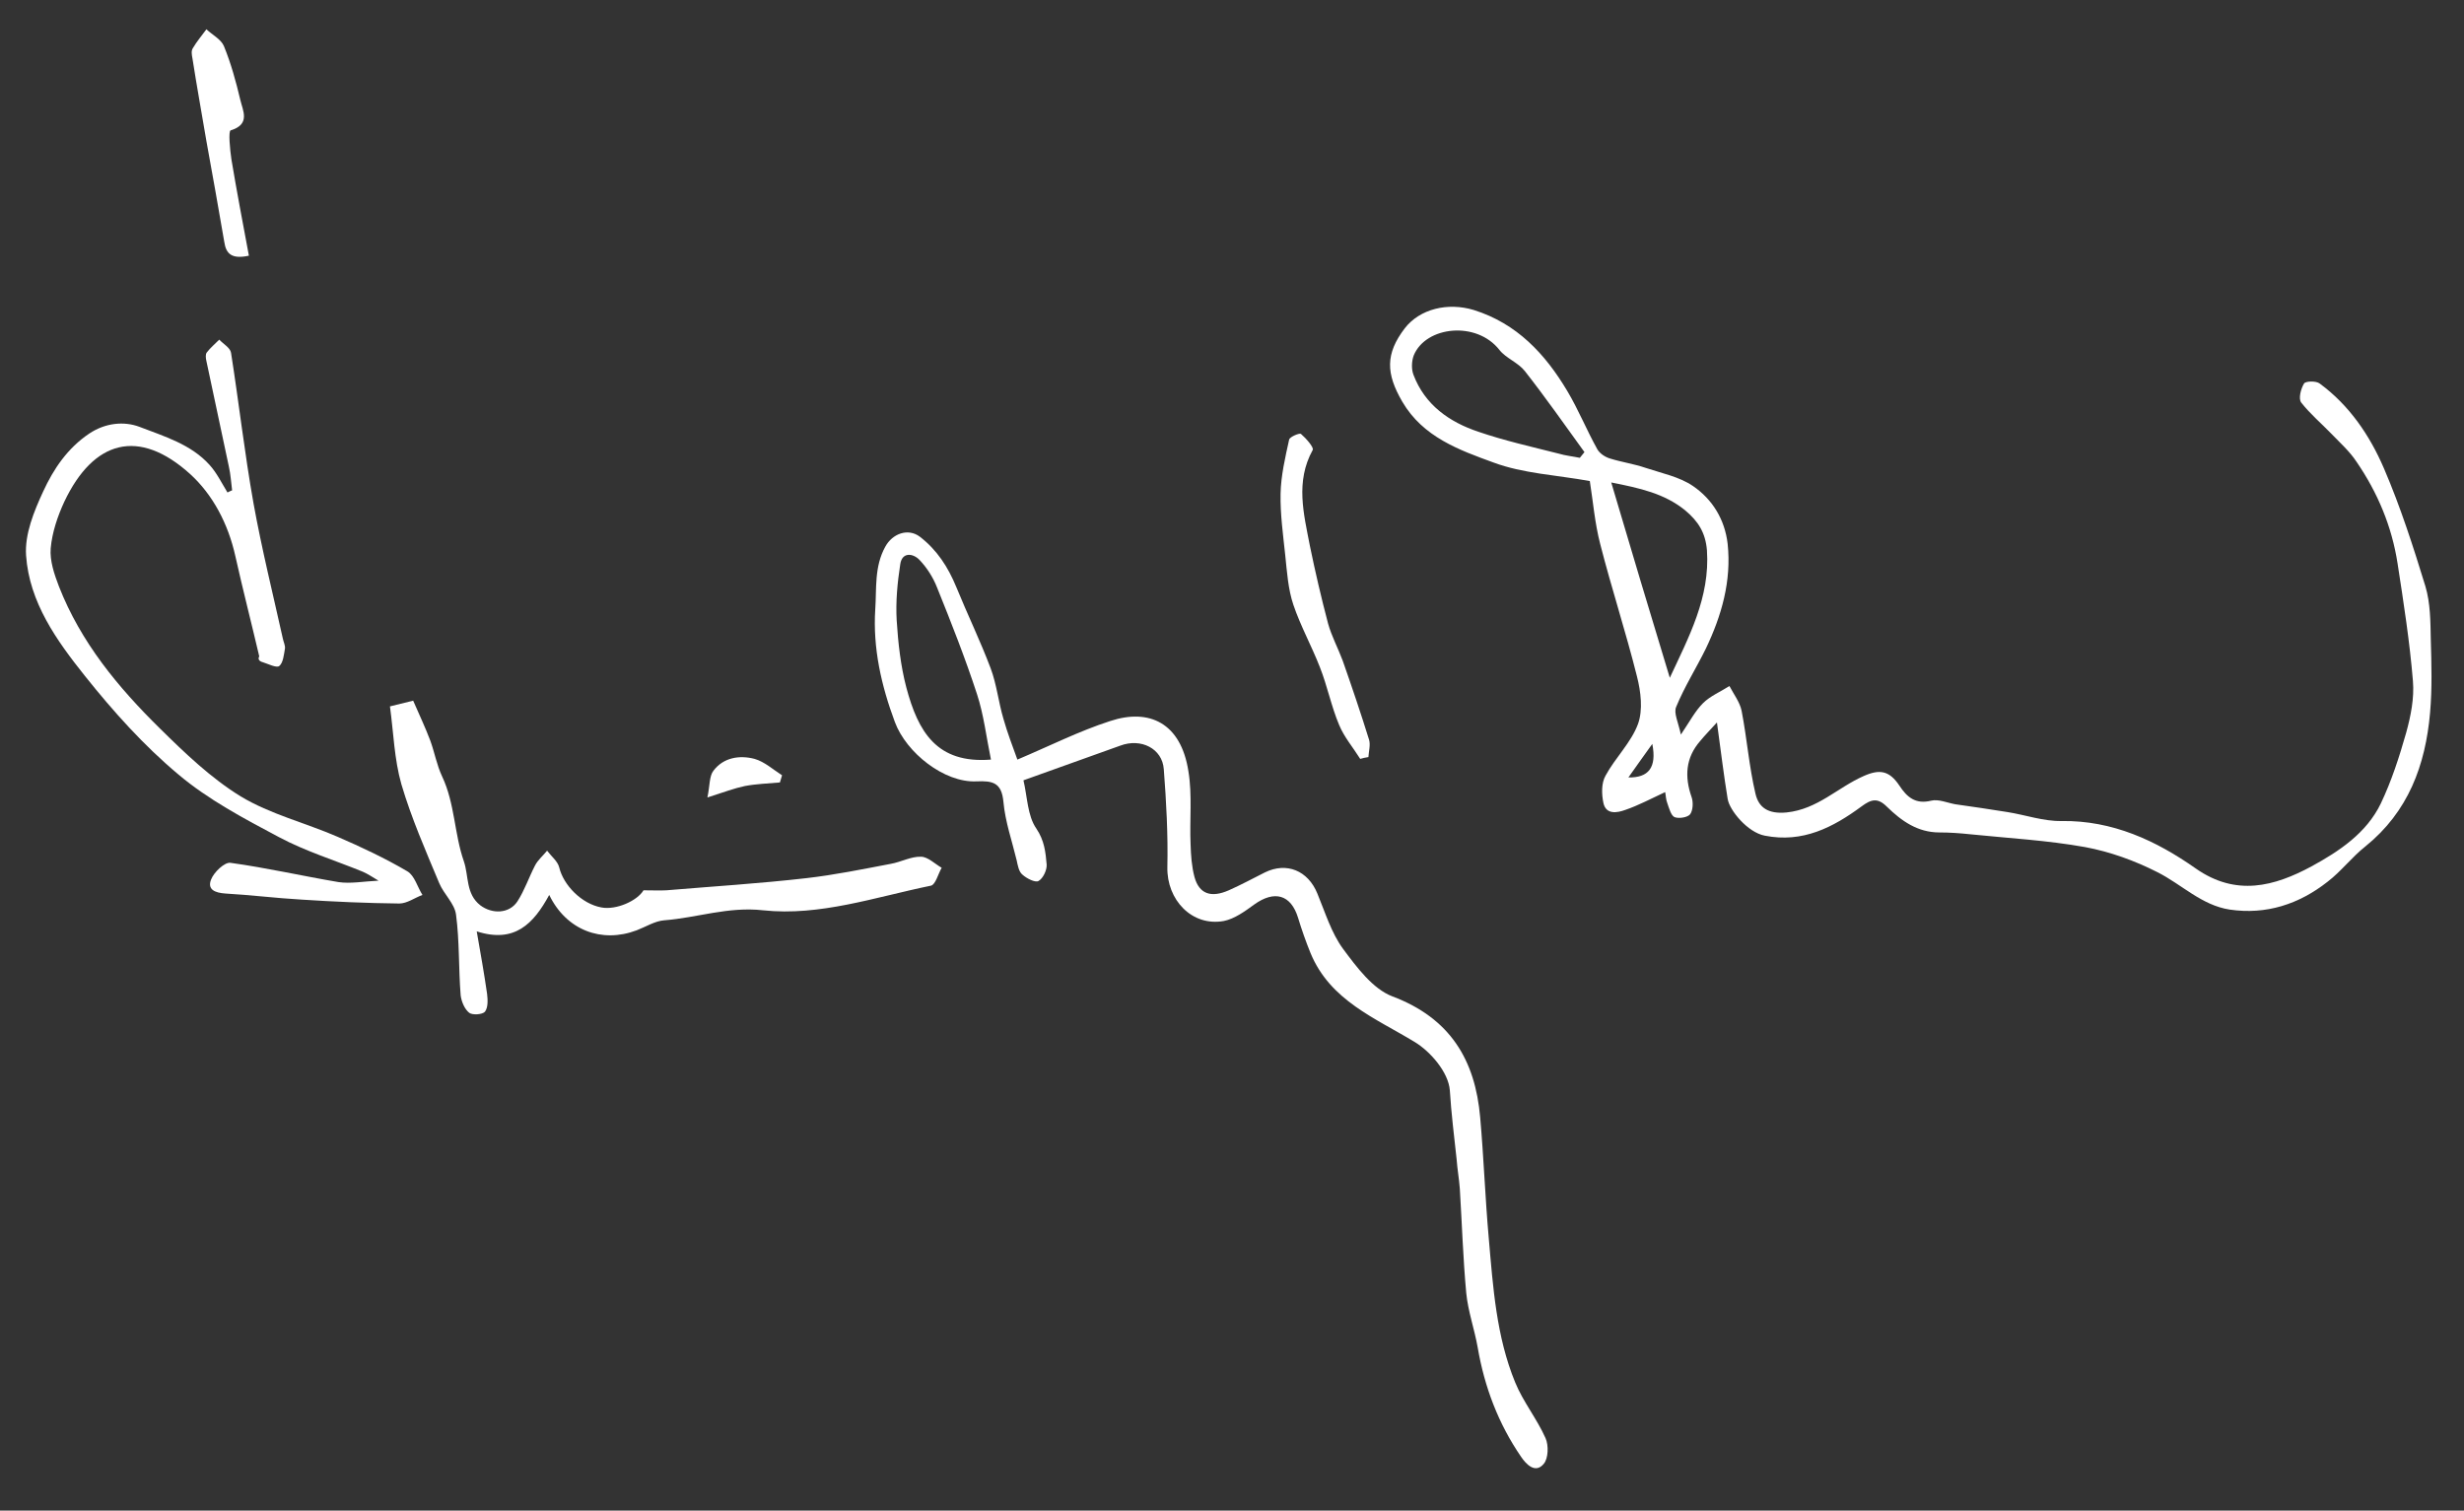 <?xml version="1.0" encoding="utf-8"?>
<!-- Generator: Adobe Illustrator 26.0.1, SVG Export Plug-In . SVG Version: 6.00 Build 0)  -->
<svg version="1.1" id="Vrstva_1" xmlns="http://www.w3.org/2000/svg" xmlns:xlink="http://www.w3.org/1999/xlink" x="0px" y="0px"
	 viewBox="0 0 690 423" style="enable-background:new 0 0 690 423;" xml:space="preserve">
<rect x="0" y="0" width="690" height="423" fill="#333333" stroke="none"/>
<style type="text/css">
	.st0{fill:#FFFFFF;}
</style>
<g>
	<path class="st0" d="M470.7,205.7c2.5-3.7,4-6.6,6.2-8.8c2-2,4.9-3.2,7.4-4.8c1.2,2.3,2.9,4.5,3.4,6.9c1.5,7.7,2.1,15.7,3.9,23.3
		c0.9,3.8,3.5,5.7,8.7,5.2c8.7-0.9,14.3-7,21.6-10.2c4.5-2,7.2-1.5,10,2.7c2.1,3.2,4.5,5.3,8.9,4.2c2-0.5,4.5,0.6,6.7,1
		c4.9,0.7,9.8,1.4,14.7,2.2c5,0.8,10.1,2.6,15.1,2.5c14.3-0.2,26.5,5.5,37.6,13.3c11.3,7.9,22,5,32.4-0.6
		c7.7-4.2,15.4-9.3,19.4-17.6c3-6.3,5.2-13.1,7.1-19.8c1.3-4.7,2.3-9.7,1.9-14.5c-0.9-11-2.6-21.9-4.3-32.9
		c-1.6-10.4-5.6-19.9-11.5-28.5c-1.9-2.9-4.6-5.3-7-7.8c-2.8-2.9-6-5.6-8.5-8.8c-0.8-1.1-0.1-3.8,0.8-5.3c0.4-0.7,3.4-0.8,4.4,0
		c8.3,6.1,14,14.5,18,23.8c4.6,10.7,8.2,21.9,11.6,33c1.4,4.7,1.4,9.9,1.5,14.8c0.2,6.9,0.4,13.8-0.2,20.6
		c-1.3,14.7-6.1,27.7-18.1,37.4c-3.8,3-6.8,7-10.6,9.9c-8,6.3-17.2,9.3-27.4,7.8c-7.9-1.2-13.5-7.1-20.3-10.5
		c-6.3-3.2-13.2-5.7-20.2-7c-10.6-1.9-21.5-2.5-32.3-3.6c-2.8-0.3-5.7-0.5-8.5-0.5c-6.1,0-10.6-3.2-14.7-7.2
		c-2.6-2.6-4.4-2.1-7.1-0.1c-8,5.9-16.5,10.3-27.1,8.2c-4.8-0.9-9.9-7.1-10.4-10.3c-1.1-6.7-1.9-13.4-3-21.4c-1.8,2-3.3,3.5-4.7,5.2
		c-4.1,4.7-4.4,10-2.4,15.7c0.5,1.4,0.4,3.7-0.4,4.8c-0.7,0.9-3.2,1.3-4.4,0.8c-1-0.5-1.5-2.5-2-3.9c-0.4-1-0.4-2.1-0.6-3.1
		c-3.9,1.8-7.4,3.7-11.2,5c-2.2,0.8-5.4,1.4-6.1-2c-0.5-2.4-0.6-5.5,0.6-7.6c2.7-5,7.2-9.3,9.1-14.5c1.4-3.9,0.8-9-0.3-13.3
		c-3.1-12.4-7.1-24.6-10.3-37.1c-1.5-5.8-2-11.9-2.9-17.6c-9.4-1.7-18.7-2.1-27-5.2c-9.6-3.5-19.7-7.1-25.5-17
		c-4.6-7.9-4.8-13.4,0.7-20.6c4.2-5.4,12-7.3,19.3-5.1c12.1,3.8,20,12.3,26.2,22.7c3.1,5.2,5.4,10.9,8.4,16.3
		c0.7,1.2,2.2,2.2,3.6,2.6c3.2,1,6.7,1.5,9.9,2.6c4.5,1.5,9.5,2.5,13.3,5.1c5.4,3.7,8.9,9.3,9.7,16.2c1.1,10.4-1.7,20.1-6.1,29.3
		c-2.7,5.5-6,10.7-8.3,16.3C468.6,199.6,470,202.3,470.7,205.7z M442.4,128.2c0.4-0.5,0.9-1.1,1.3-1.6c-5.5-7.6-10.9-15.3-16.7-22.7
		c-1.9-2.4-5.3-3.6-7.1-5.9c-6.4-8.2-20.6-6.7-24,1.5c-0.6,1.6-0.7,3.8-0.1,5.4c3.2,8.5,10.1,13.3,18.2,16
		c7.3,2.5,14.9,4.2,22.4,6.1C438.4,127.6,440.5,127.8,442.4,128.2z M467.6,189.8c5.3-11.4,11.3-22.5,10.4-35.7
		c-0.4-4.9-2.4-8.1-6.1-11.2c-5.8-4.7-12.6-6.2-20.7-7.8C456.7,153.7,462.1,171.7,467.6,189.8z M462.7,208.3
		c-2.2,3.1-4.4,6.1-6.7,9.4C461.6,217.8,464,215,462.7,208.3z"/>
	<path class="st0" d="M286.6,218.5c1.1,4.6,1.1,9.9,3.6,13.5c2.3,3.4,2.6,6.7,2.9,10.1c0.1,1.5-1,3.9-2.3,4.6
		c-0.9,0.5-3.3-0.7-4.5-1.8c-1-0.8-1.3-2.6-1.6-4c-1.3-5.4-3.2-10.8-3.7-16.3c-0.5-5.5-3-6-7.6-5.8c-9,0.4-19.6-8-22.8-16.6
		c-3.8-10.2-6.2-20.7-5.5-31.6c0.4-5.8-0.3-11.9,2.8-17.5c2-3.7,6.4-5.3,9.7-2.8c4.8,3.7,7.9,8.5,10.2,14.1c3.1,7.6,6.7,15,9.6,22.7
		c1.7,4.5,2.2,9.5,3.6,14.2c1.1,3.9,2.6,7.8,3.9,11.4c9-3.8,17.3-8,26-10.8c10.9-3.6,19.8,0.5,21.9,14.1c1.1,6.7,0.3,13.6,0.6,20.4
		c0.1,3.1,0.3,6.2,1.1,9.2c1.3,4.7,4.6,5.9,9.6,3.7c3.4-1.5,6.7-3.3,10.1-5c6.1-3,12.1-0.5,14.7,5.9c2.2,5.3,3.9,11,7.2,15.5
		c3.8,5.1,8.3,11.2,13.8,13.3c16.2,6.1,23.2,17.8,24.6,33.9c1,11.3,1.4,22.6,2.4,33.8c1.2,13.7,2.1,27.5,7.4,40.4
		c2.2,5.4,6.1,10.2,8.5,15.6c0.9,2,0.8,5.7-0.5,7.2c-2.4,2.9-5,0-6.3-1.9c-6.4-9.3-10.3-19.6-12.2-30.7c-0.9-5.1-2.7-10.1-3.2-15.2
		c-0.9-9.7-1.2-19.5-1.8-29.2c-0.2-2.8-0.7-5.5-0.9-8.3c-0.7-6.4-1.5-12.9-1.9-19.3c-0.4-5.1-5.5-10.9-9.8-13.5
		c-11-6.7-23.7-11.6-29.2-24.9c-1.3-3.2-2.5-6.6-3.5-9.9c-2-6.5-6.6-7.8-12.3-3.7c-2.6,1.9-5.5,4-8.5,4.6c-8.9,1.6-16-5.9-15.8-15.1
		c0.2-9.1-0.3-18.3-1-27.4c-0.4-5.8-6.4-8.8-12.2-6.6C304.7,212,295.8,215.2,286.6,218.5z M277.5,212.7c-1.3-6.3-2-12.5-3.9-18.3
		c-3.3-10.1-7.2-20-11.2-29.9c-1.1-2.8-2.8-5.5-4.9-7.7c-1.8-1.9-4.9-2.3-5.4,1.2c-0.8,5.2-1.3,10.5-1,15.7
		c0.4,6.3,1.1,12.7,2.7,18.8C257.1,204.9,262.3,213.9,277.5,212.7z"/>
	<path class="st0" d="M65,137.3c-0.3-2.2-0.4-4.4-0.9-6.6c-2.1-9.9-4.2-19.7-6.3-29.6c-0.2-0.8-0.3-1.9,0.1-2.4
		c1-1.3,2.3-2.4,3.5-3.6c1.1,1.2,3.1,2.3,3.3,3.7c2.2,14,3.8,28.2,6.3,42.2c2.3,12.7,5.4,25.2,8.2,37.8c0.2,1,0.7,1.9,0.6,2.8
		c-0.3,1.7-0.5,4-1.6,4.9c-0.8,0.6-3.1-0.6-4.7-1.1c-0.8-0.2-1.4-0.8-0.9-1.6c-2.2-9.4-4.6-18.7-6.7-28.1c-2-9-6.3-17.2-12.7-23
		c-14.3-12.9-27-9.5-35.2,7.8c-1.9,4.1-3.4,8.6-3.8,13c-0.3,3.5,1,7.3,2.3,10.7c6.1,15.6,16.5,28.2,28.3,39.8
		c7,6.9,14.3,13.9,22.6,19c8.3,5,18.1,7.4,27.1,11.3c6.7,2.9,13.3,6,19.6,9.7c2,1.2,2.8,4.4,4.2,6.6c-2.2,0.8-4.3,2.4-6.5,2.4
		c-9.1-0.1-18.3-0.5-27.4-1.1c-7.1-0.4-14.2-1.3-21.3-1.7c-2.9-0.2-5.1-1.1-4-3.9c0.8-2.1,3.8-4.9,5.4-4.7
		c10.2,1.4,20.2,3.7,30.3,5.4c3.4,0.5,7-0.2,11.2-0.4c-1.7-1-3-1.9-4.4-2.5c-7.8-3.2-16-5.7-23.5-9.7c-9.8-5.2-19.8-10.5-28.1-17.5
		c-9.7-8.1-18.3-17.7-26.2-27.6c-7.9-9.9-15.6-20.6-16.5-33.8c-0.4-5.9,2.2-12.3,4.8-17.9c2.9-6.3,6.8-12.1,12.9-16.2
		c4.5-3,9.7-3.5,14-1.9c7,2.7,14.5,4.9,19.7,10.7c2,2.2,3.4,5.1,5,7.7C64.2,137.6,64.6,137.5,65,137.3z"/>
	<path class="st0" d="M153.8,250.6c-4.4,8.1-9.7,13.6-20.3,10.2c1.1,6.3,2.1,11.9,2.9,17.5c0.2,1.7,0.3,3.8-0.6,5
		c-0.7,0.8-3.5,1-4.4,0.3c-1.3-1-2.2-3.2-2.4-4.9c-0.6-7.5-0.3-15.1-1.3-22.6c-0.4-3.1-3.4-5.7-4.7-8.8c-3.8-9.1-7.8-18.2-10.6-27.7
		c-2-7-2.2-14.5-3.2-21.8c2.9-0.7,4.9-1.2,6.5-1.6c1.7,3.9,3.4,7.5,4.8,11.2c1.2,3.3,1.8,6.8,3.3,10c3.6,7.6,3.4,16.1,6.1,23.8
		c1.4,4.1,0.5,9.1,4.6,12.3c3.3,2.5,8.1,2.4,10.4-1.1c2-3.1,3.2-6.7,4.9-10c0.8-1.6,2.3-2.8,3.4-4.2c1.2,1.6,3,3,3.4,4.7
		c1.2,5,6.3,10.2,11.8,11.2c4.2,0.8,10.1-1.9,11.8-4.8c2.5,0,4.5,0.1,6.4,0c13.1-1.1,26.1-1.9,39.2-3.4c7.9-0.9,15.7-2.5,23.6-4
		c2.9-0.5,5.7-2.1,8.5-2c1.9,0,3.9,2,5.8,3.1c-1,1.7-1.7,4.7-3,5c-15.6,3.2-31.1,8.6-47,6.9c-9.8-1.1-18.5,2.1-27.7,2.8
		c-2.6,0.2-5.1,1.8-7.7,2.8C168.5,264.2,158.6,260.5,153.8,250.6z"/>
	<path class="st0" d="M380.9,212.5c-2-3.2-4.5-6.1-5.9-9.5c-2.2-5.2-3.3-10.9-5.4-16.2c-2.3-5.9-5.4-11.5-7.4-17.4
		c-1.5-4.4-1.8-9.3-2.3-14c-0.6-5.7-1.4-11.4-1.3-17.1c0.1-5.1,1.3-10.2,2.4-15.2c0.2-0.8,2.9-1.9,3.3-1.6c1.4,1.2,3.7,3.8,3.3,4.5
		c-4.9,8.9-2.5,17.9-0.8,26.8c1.5,7.3,3.2,14.6,5.1,21.8c1,3.6,2.8,6.9,4.1,10.4c2.6,7.4,5.1,14.8,7.4,22.2c0.4,1.4-0.1,3.2-0.2,4.8
		C382.4,212.1,381.6,212.3,380.9,212.5z"/>
	<path class="st0" d="M69.7,71.6c-4.7,1-6.4-0.4-6.9-3.9c-1.6-9.4-3.3-18.8-5-28.2c-1.3-7.7-2.7-15.4-3.9-23.1
		c-0.2-1-0.4-2.2,0.1-2.9c1.1-1.9,2.5-3.5,3.8-5.3c1.7,1.6,4.1,2.8,4.9,4.7c2,4.9,3.4,10,4.6,15.1c0.7,3,2.9,6.8-2.7,8.5
		c-0.7,0.2-0.2,5.4,0.2,8.1C66.3,53.6,68,62.5,69.7,71.6z"/>
	<path class="st0" d="M198.1,223.3c0.7-3.3,0.5-6,1.7-7.5c2.8-3.7,7.3-4.4,11.5-3.3c2.8,0.8,5.2,3,7.7,4.6c-0.2,0.7-0.4,1.4-0.6,2
		c-3.3,0.3-6.6,0.4-9.8,1C205.7,220.7,202.8,221.8,198.1,223.3z"/>
</g>
</svg>
